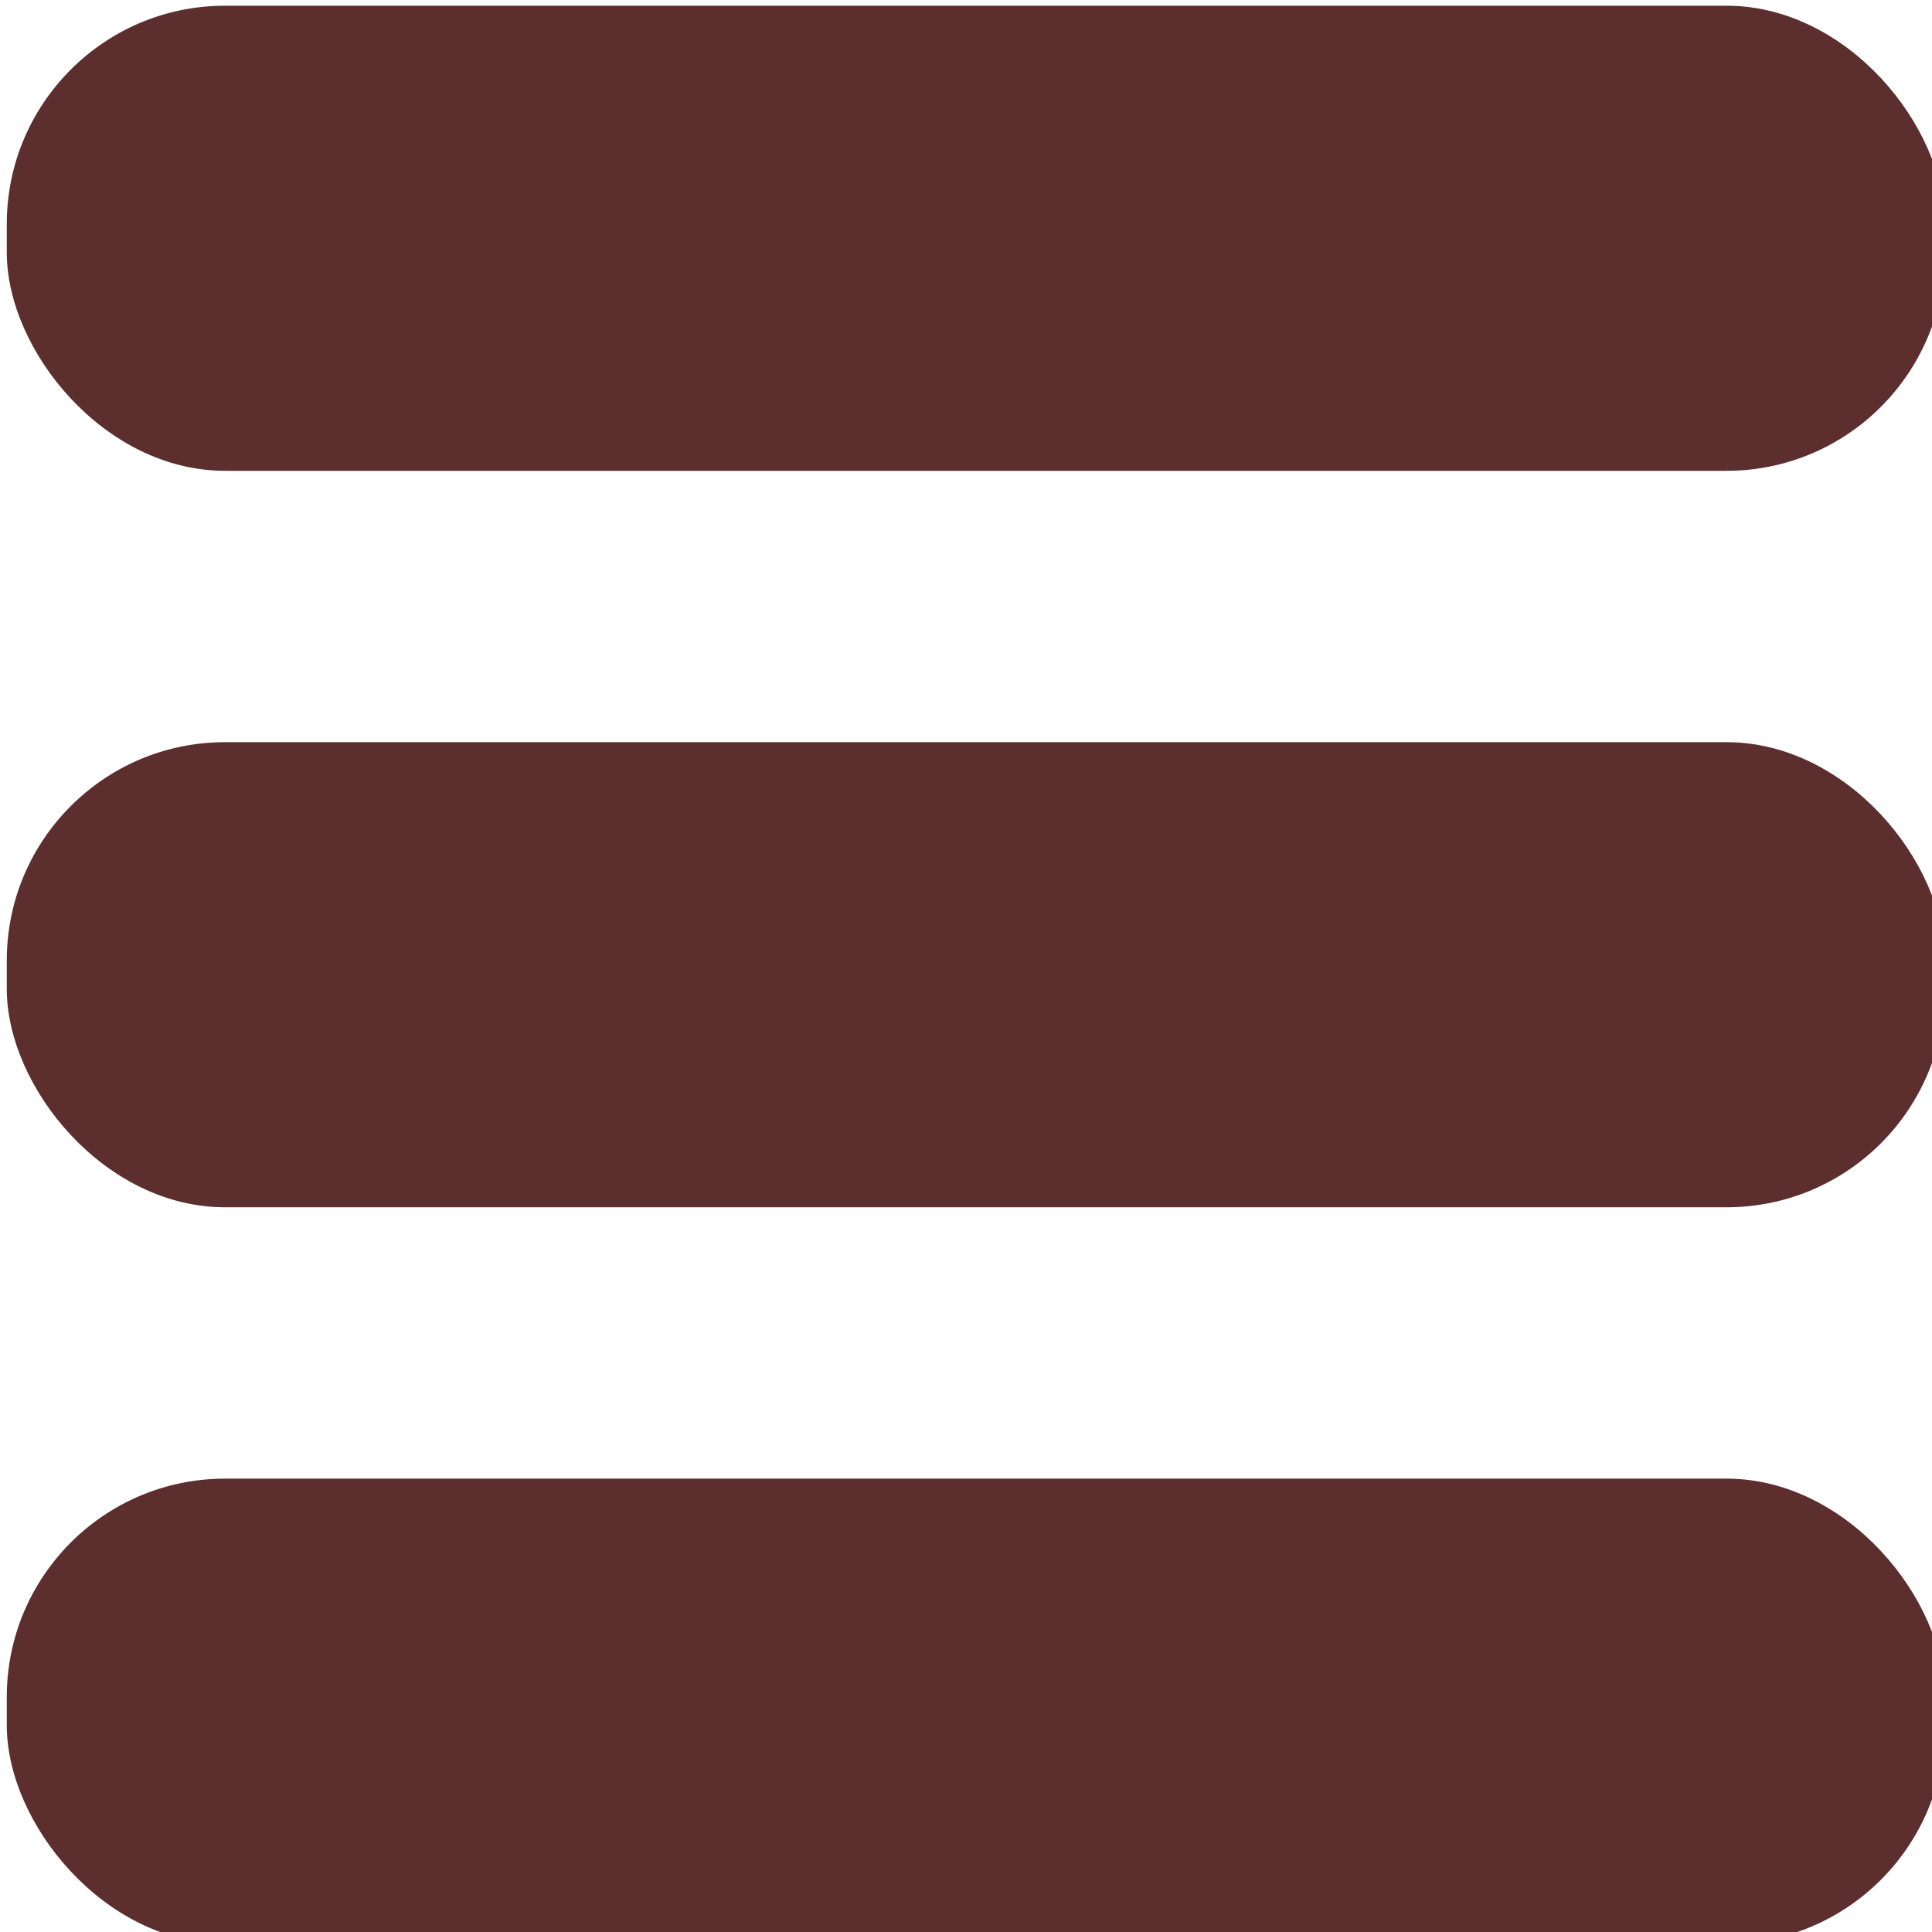 <?xml version="1.0" encoding="UTF-8" standalone="no"?>
<!-- Created with Inkscape (http://www.inkscape.org/) -->

<svg
   xmlns:dc="http://purl.org/dc/elements/1.1/"
   xmlns:cc="http://creativecommons.org/ns#"
   xmlns:rdf="http://www.w3.org/1999/02/22-rdf-syntax-ns#"
   xmlns:svg="http://www.w3.org/2000/svg"
   xmlns="http://www.w3.org/2000/svg"
   xmlns:xlink="http://www.w3.org/1999/xlink"
   xmlns:sodipodi="http://sodipodi.sourceforge.net/DTD/sodipodi-0.dtd"
   xmlns:inkscape="http://www.inkscape.org/namespaces/inkscape"
   width="20"
   height="20"
   viewBox="0 0 20 20"
   id="svg4148"
   version="1.1"
   inkscape:version="0.91 r13725"
   sodipodi:docname="menu.svg">
  <defs
     id="defs4150" />
  <sodipodi:namedview
     id="base"
     pagecolor="#ffffff"
     bordercolor="#666666"
     borderopacity="1.0"
     inkscape:pageopacity="0.0"
     inkscape:pageshadow="2"
     inkscape:zoom="13.060001"
     inkscape:cx="9.6860708"
     inkscape:cy="12.748837"
     inkscape:document-units="px"
     inkscape:current-layer="layer1"
     showgrid="false"
     fit-margin-top="0"
     fit-margin-left="0"
     fit-margin-right="0"
     fit-margin-bottom="0"
     units="px"
     inkscape:window-width="1440"
     inkscape:window-height="855"
     inkscape:window-x="18"
     inkscape:window-y="0"
     inkscape:window-maximized="0" />
  <g
     inkscape:label="Ebene 1"
     inkscape:groupmode="layer"
     id="layer1"
     transform="translate(-178.306,-290.237)">
    <g
       id="g4787"
       transform="matrix(0.125,0,0,0.125,156.088,271.579)">
      <rect
         ry="17.781"
         y="150.034"
         x="178.603"
         height="37.924"
         width="159.906"
         id="rect4696"
         style="opacity:1;fill:#5c2e2e;fill-opacity:1;fill-rule:nonzero;stroke:#5c2e2e;stroke-width:0.594;stroke-linecap:butt;stroke-linejoin:miter;stroke-miterlimit:4;stroke-dasharray:none;stroke-dashoffset:0;stroke-opacity:1" />
      <use
         height="100%"
         width="100%"
         transform="translate(0,60.991)"
         id="use4781"
         xlink:href="#rect4696"
         y="0"
         x="0" />
      <use
         height="100%"
         width="100%"
         transform="translate(0,60.991)"
         id="use4783"
         xlink:href="#use4781"
         y="0"
         x="0" />
    </g>
  </g>
</svg>
